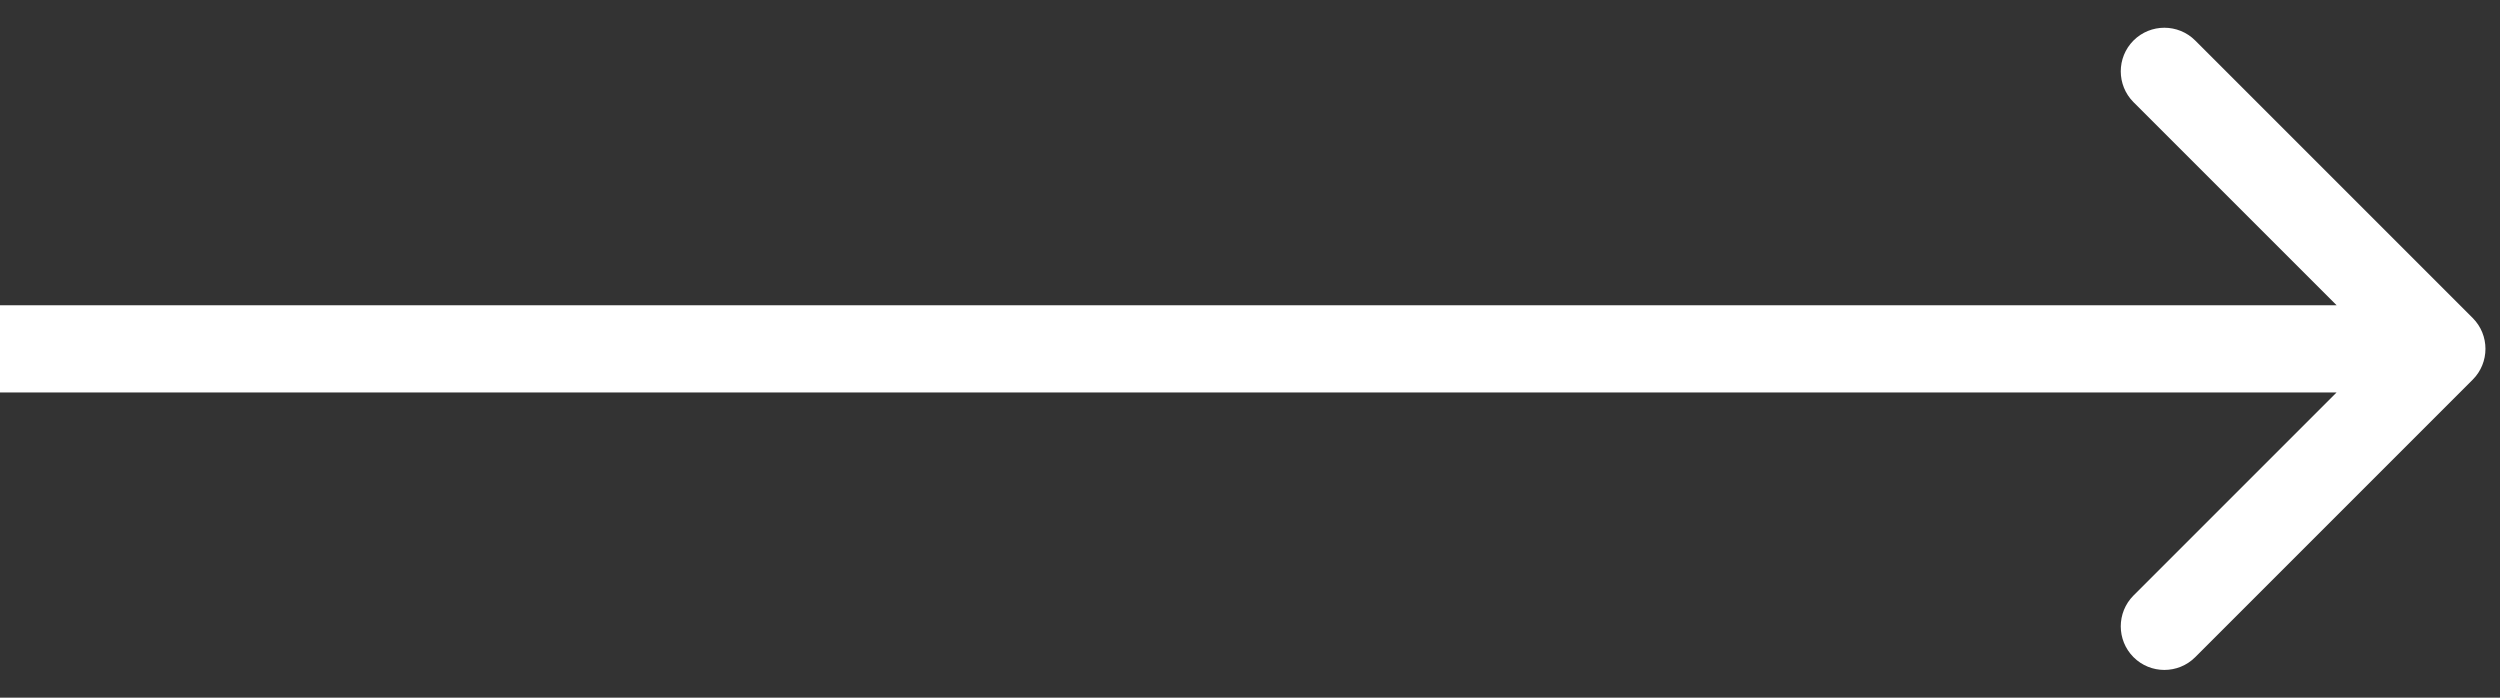 <?xml version="1.0" encoding="UTF-8"?> <svg xmlns="http://www.w3.org/2000/svg" width="86" height="24" viewBox="0 0 86 24" fill="none"><rect x="0" y="0" width="86" height="24" fill="#333333" stroke="none"/> <path d="M85.061 13.061C85.646 12.475 85.646 11.525 85.061 10.939L75.515 1.393C74.929 0.808 73.979 0.808 73.393 1.393C72.808 1.979 72.808 2.929 73.393 3.515L81.879 12L73.393 20.485C72.808 21.071 72.808 22.021 73.393 22.607C73.979 23.192 74.929 23.192 75.515 22.607L85.061 13.061ZM1.14967e-09 13.5L84 13.5L84 10.5L-1.14967e-09 10.5L1.14967e-09 13.5Z" fill="white"></path> </svg> 